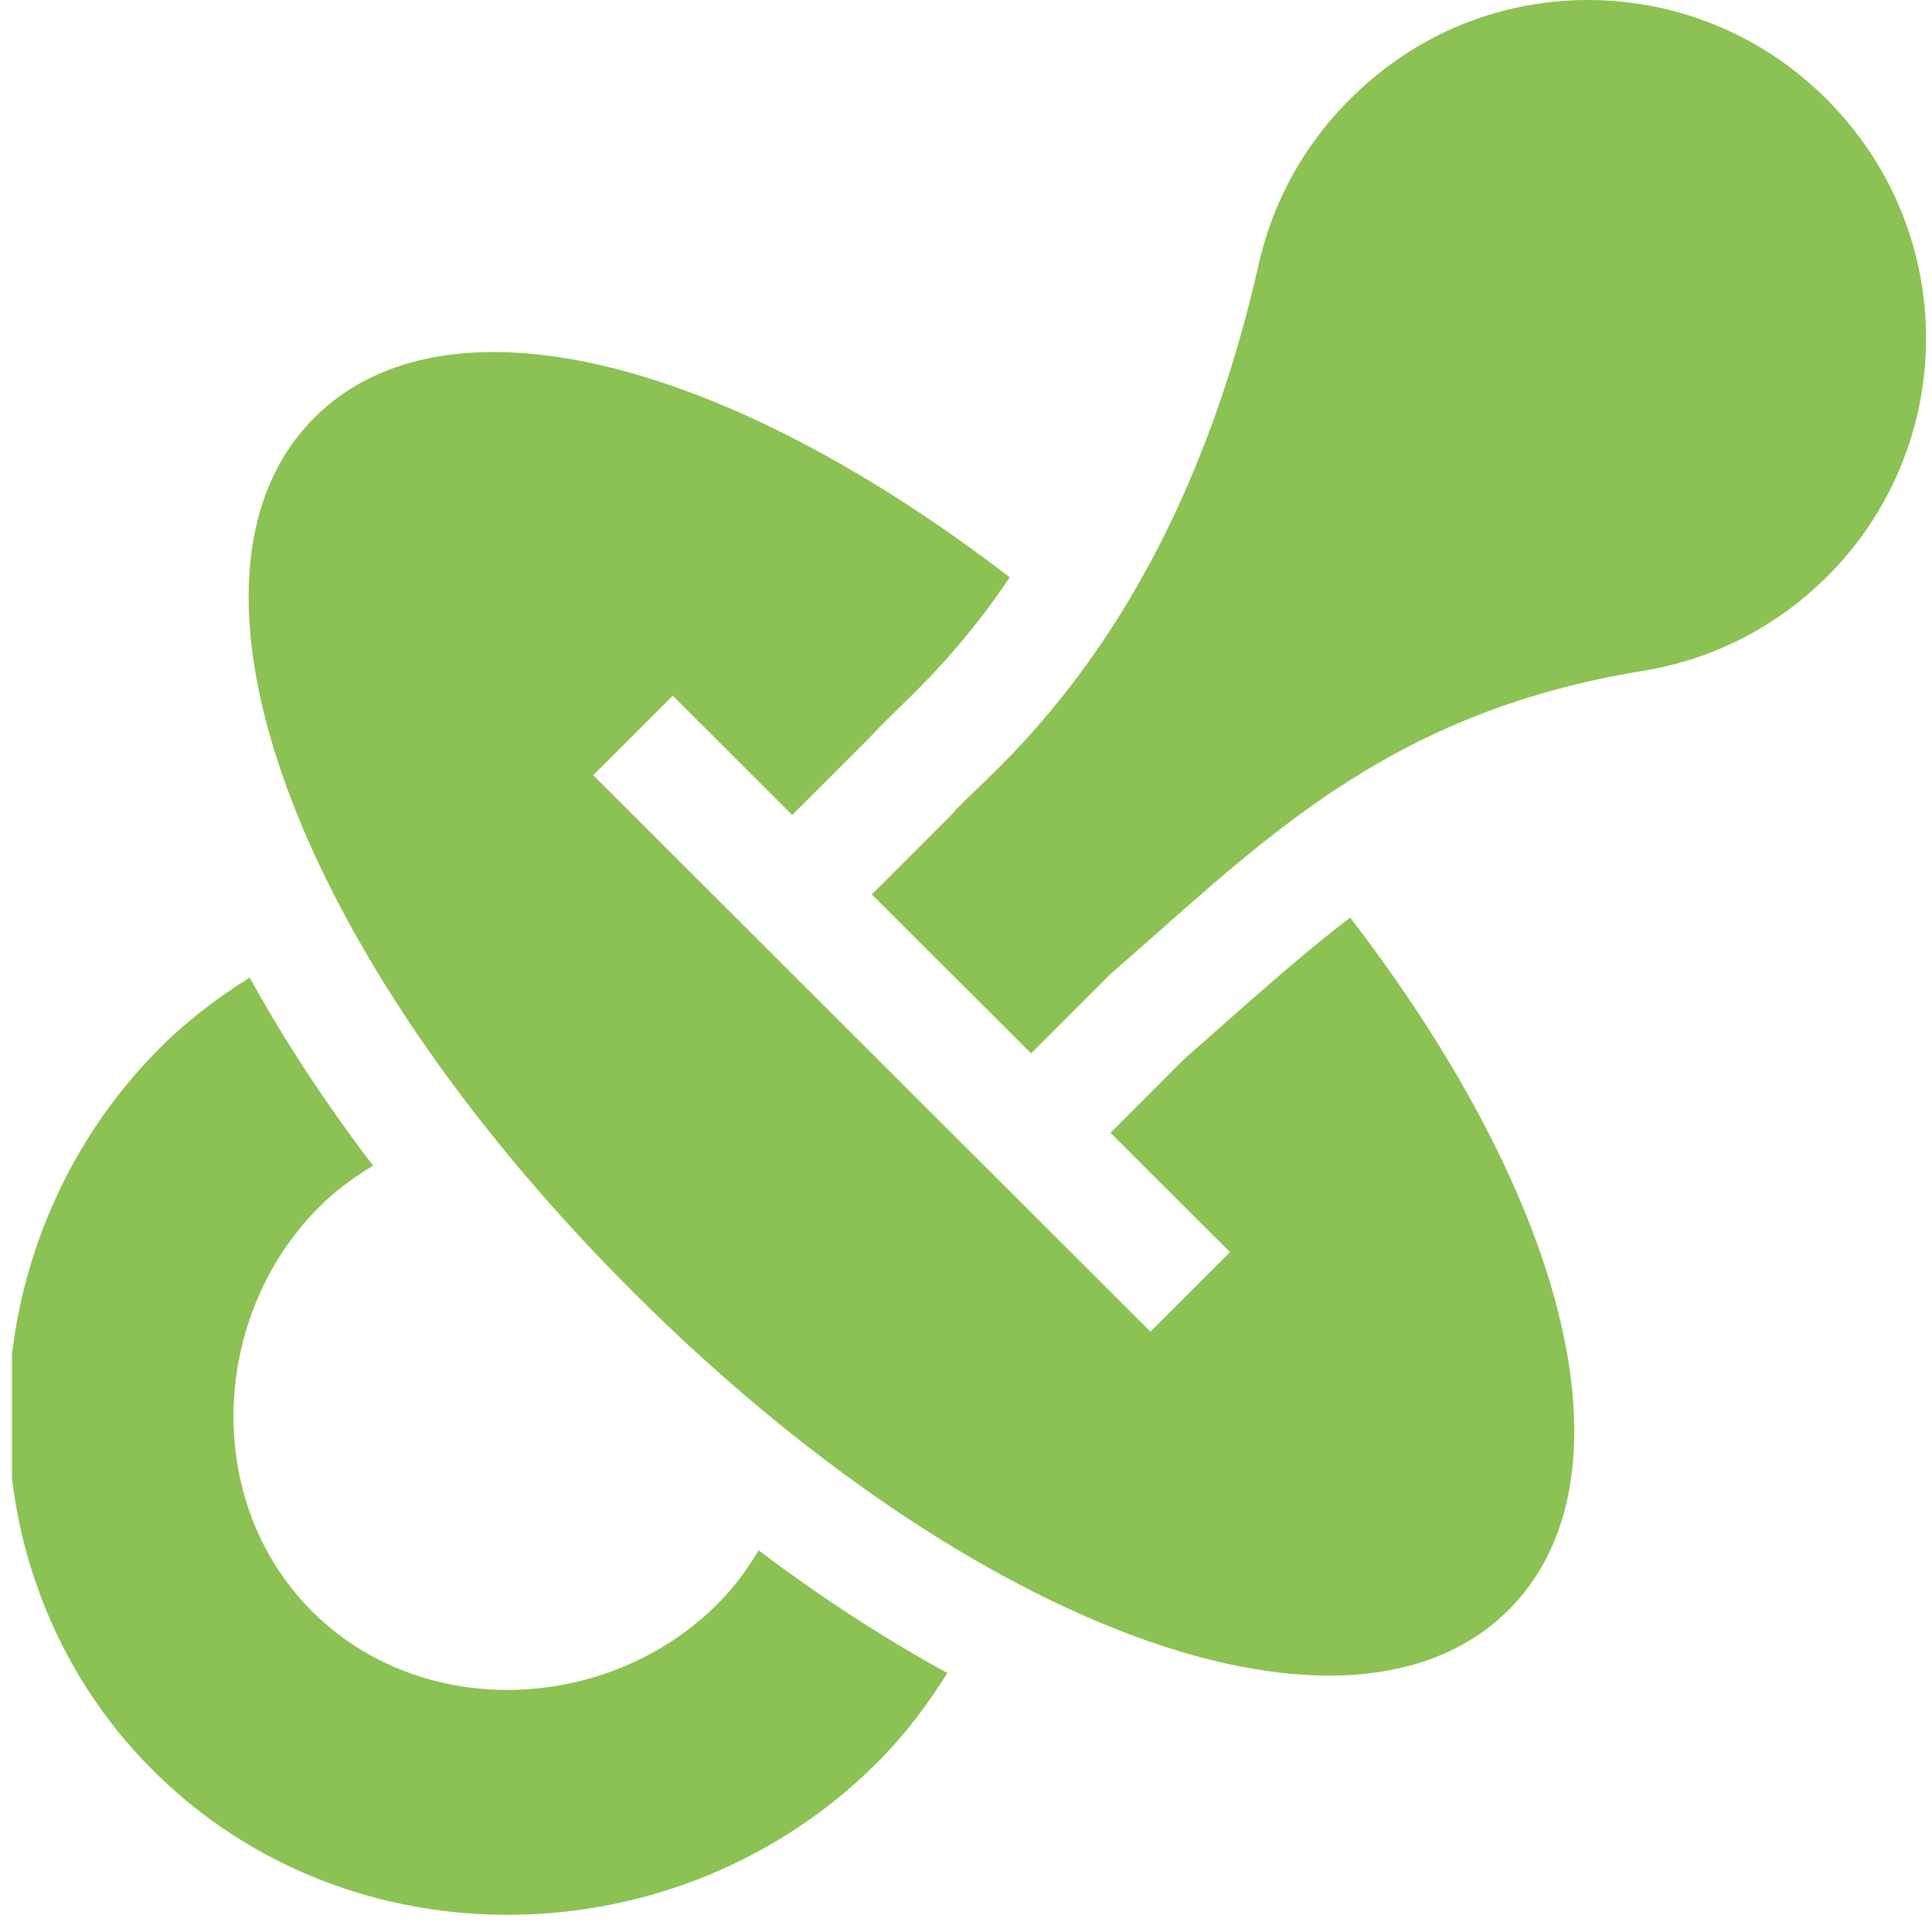 <svg width="36" height="36" viewBox="0 0 36 36" fill="none" xmlns="http://www.w3.org/2000/svg">
<g clip-path="url(#clip0_2844_36008)">
<path d="M5.861 7.78C2.901 10.735 5.451 17.739 11.795 24.072C18.137 30.406 25.153 32.952 28.112 29.997C30.523 27.59 29.28 22.458 25.158 17.098C24.187 17.842 23.274 18.671 22.072 19.728L20.693 21.108L22.92 23.332L21.437 24.813C21.103 24.48 11.636 15.028 11.053 14.445L12.536 12.964L14.761 15.186L16.195 13.754C16.732 13.155 17.689 12.43 18.815 10.758C13.434 6.619 8.277 5.368 5.861 7.78Z" fill="#8CC153"/>
<path d="M34.034 1.846C31.838 -0.347 28.513 -0.547 26.144 1.038C24.767 1.959 23.813 3.335 23.457 4.913C21.843 12.06 18.226 14.532 17.729 15.185C17.594 15.32 16.37 16.542 16.245 16.666L19.212 19.628C19.347 19.494 20.571 18.272 20.695 18.147C23.479 15.729 25.778 13.288 30.615 12.5C31.921 12.287 33.108 11.679 34.047 10.742C36.496 8.296 36.515 4.323 34.034 1.846Z" fill="#8CC153"/>
<path d="M16.244 16.668C16.231 16.68 16.231 16.68 16.244 16.668V16.668Z" fill="#8CC153"/>
<path d="M2.85 32.988C6.536 36.669 12.654 36.53 16.34 32.849C16.856 32.334 17.282 31.766 17.653 31.174C16.492 30.54 15.313 29.776 14.137 28.889C13.923 29.242 13.678 29.582 13.373 29.886C11.329 31.928 7.861 32.068 5.816 30.026C3.772 27.984 3.911 24.522 5.956 22.481C6.261 22.177 6.599 21.933 6.951 21.72C6.051 20.538 5.284 19.365 4.653 18.215C4.064 18.584 3.501 19.007 2.989 19.518C-0.697 23.2 -0.837 29.307 2.85 32.988Z" fill="#8CC153"/>
</g>
<defs>
<clipPath id="clip0_2844_36008">
<rect width="35.735" height="35.68" fill="white" transform="translate(0.223)"/>
</clipPath>
</defs>
</svg>
